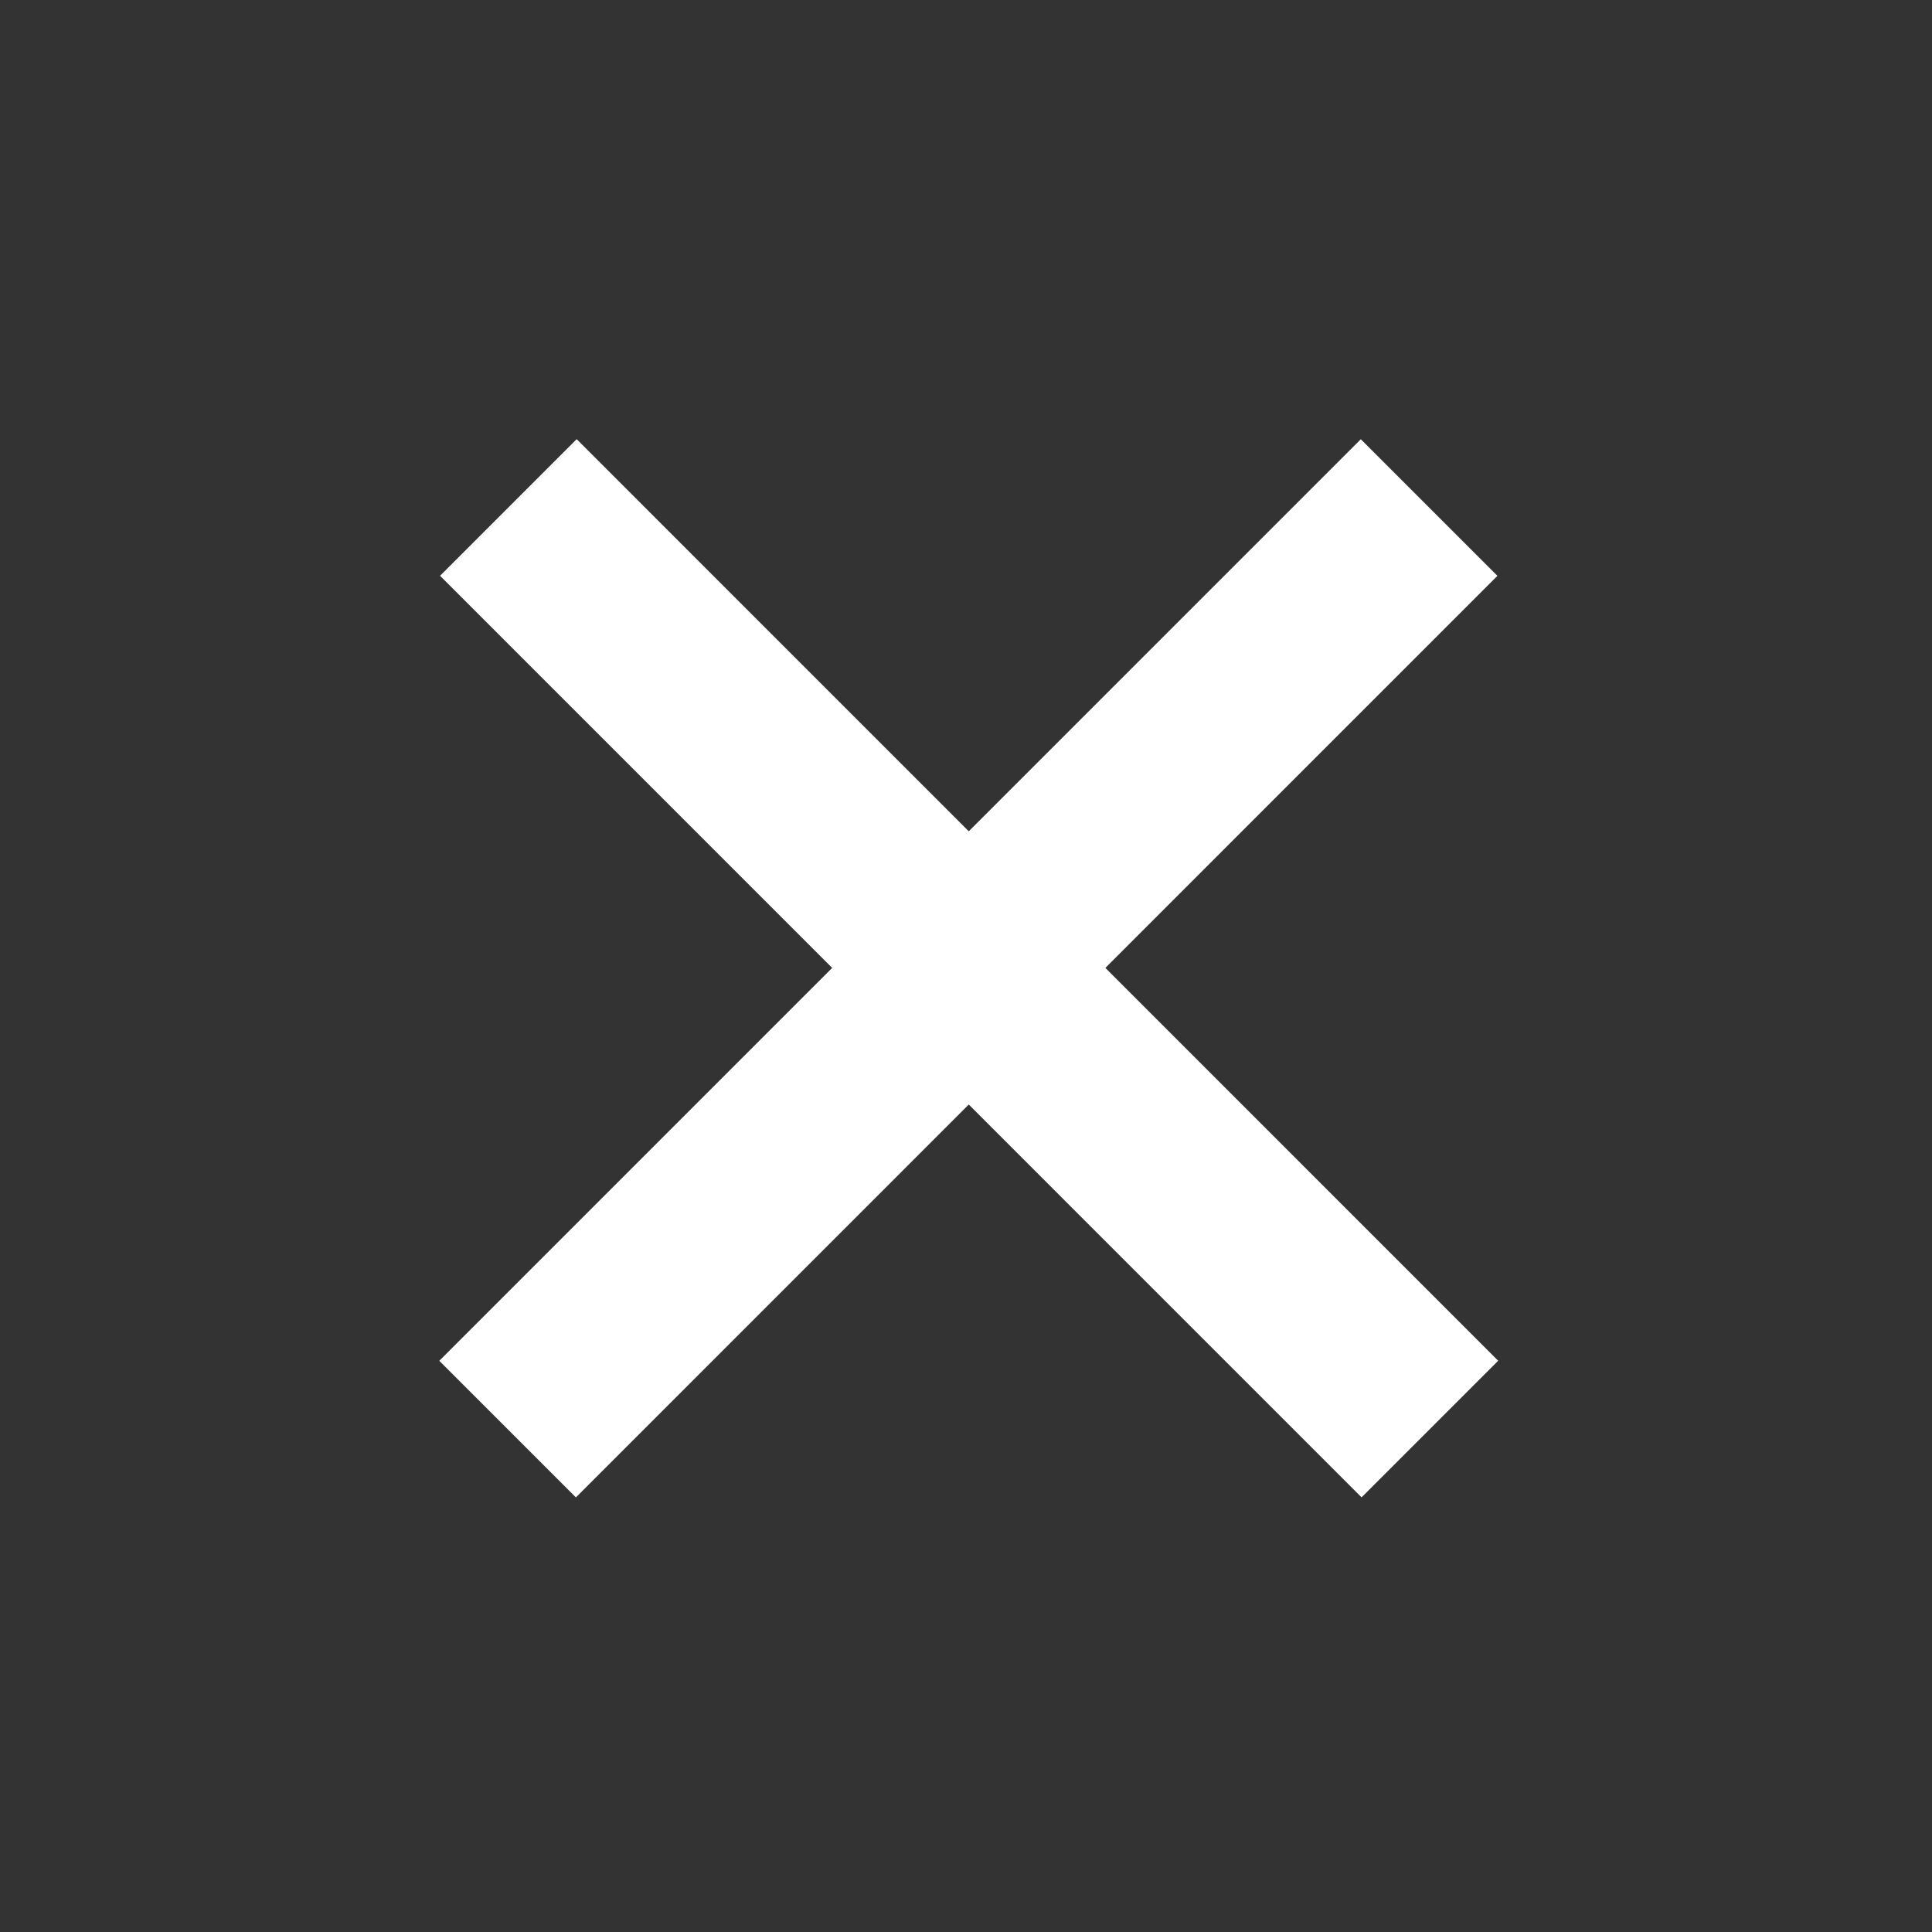 <svg width="30" height="30" viewBox="0 0 30 30" fill="none" xmlns="http://www.w3.org/2000/svg">
<rect x="0" y="0" width="30" height="30" fill="#333333" stroke="none"/>
<path d="M22.191 7.881L7.882 22.191" stroke="white" stroke-width="3" stroke-miterlimit="10"/>
<path d="M7.894 7.88L22.203 22.19" stroke="white" stroke-width="3" stroke-miterlimit="10"/>
</svg>
